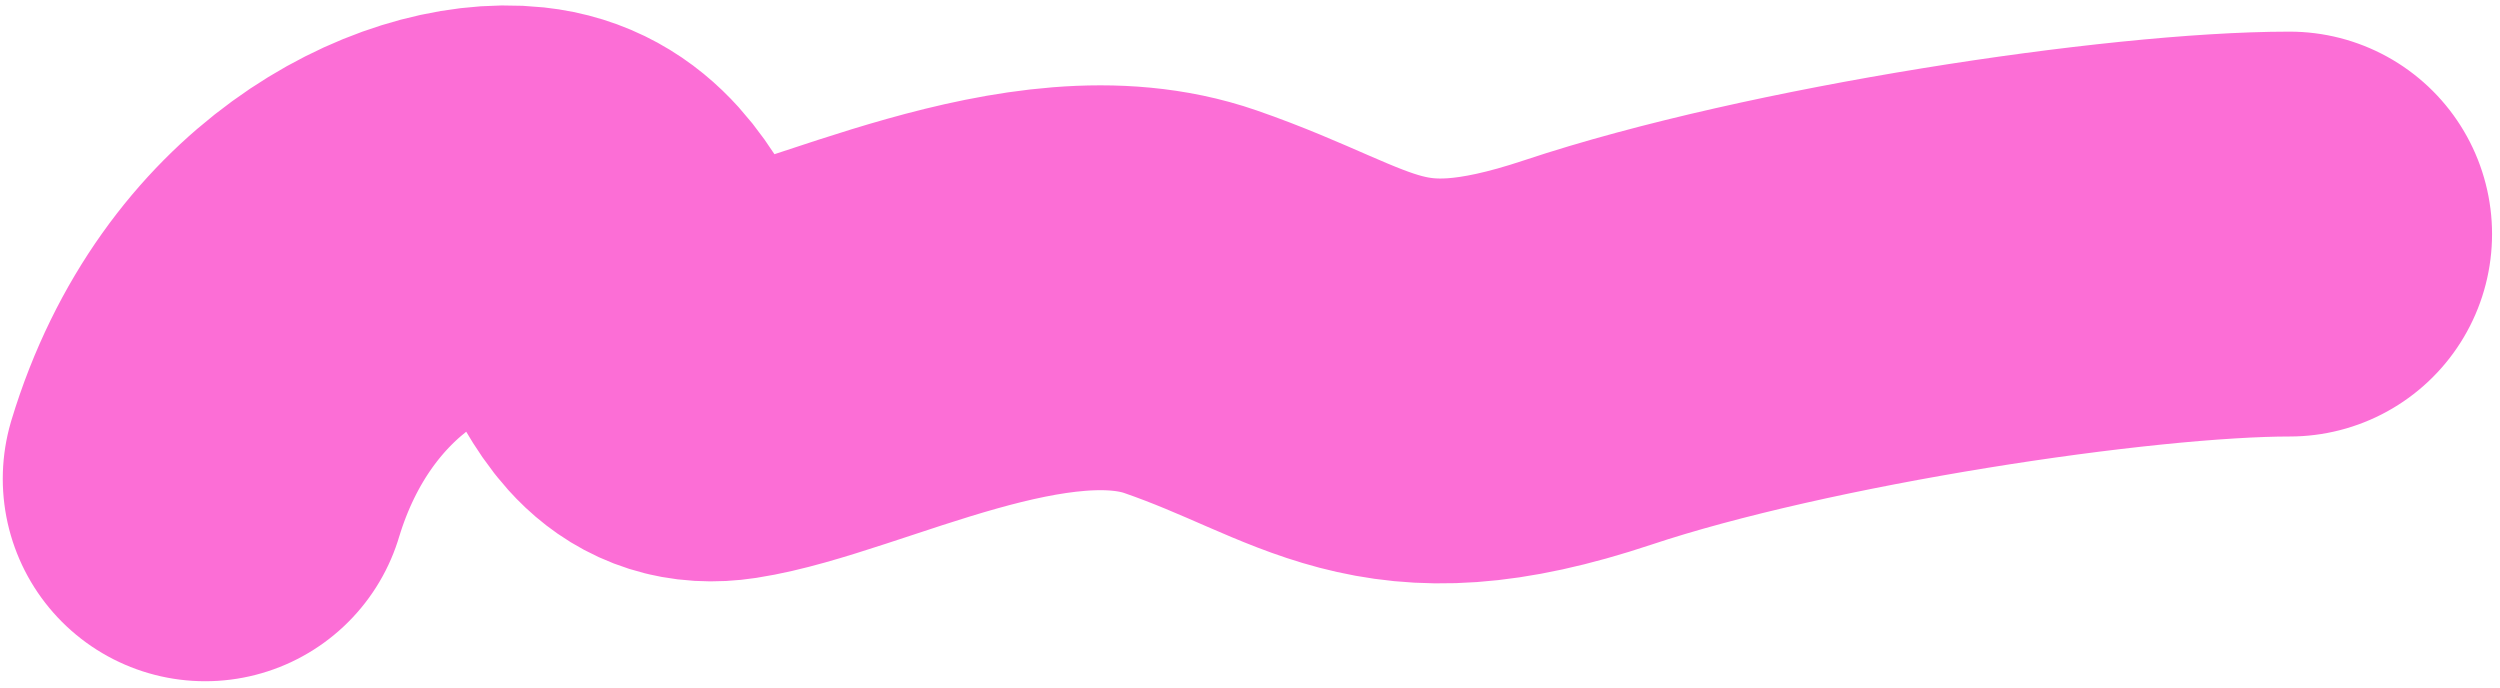 <?xml version="1.0" encoding="UTF-8"?> <svg xmlns="http://www.w3.org/2000/svg" width="247" height="68" viewBox="0 0 247 68" fill="none"><path d="M20.273 47.306C26.262 27.5 42.356 19.628 51.619 20.62C63.197 21.86 60.916 38.982 71.668 37.328C82.42 35.673 102.603 24.613 117.614 29.809C132.626 35.005 137.028 41.438 156.877 34.822C176.727 28.205 210.5 23.126 226.214 23.126" stroke="#FC6ED6" stroke-width="40" stroke-linecap="round"></path></svg> 